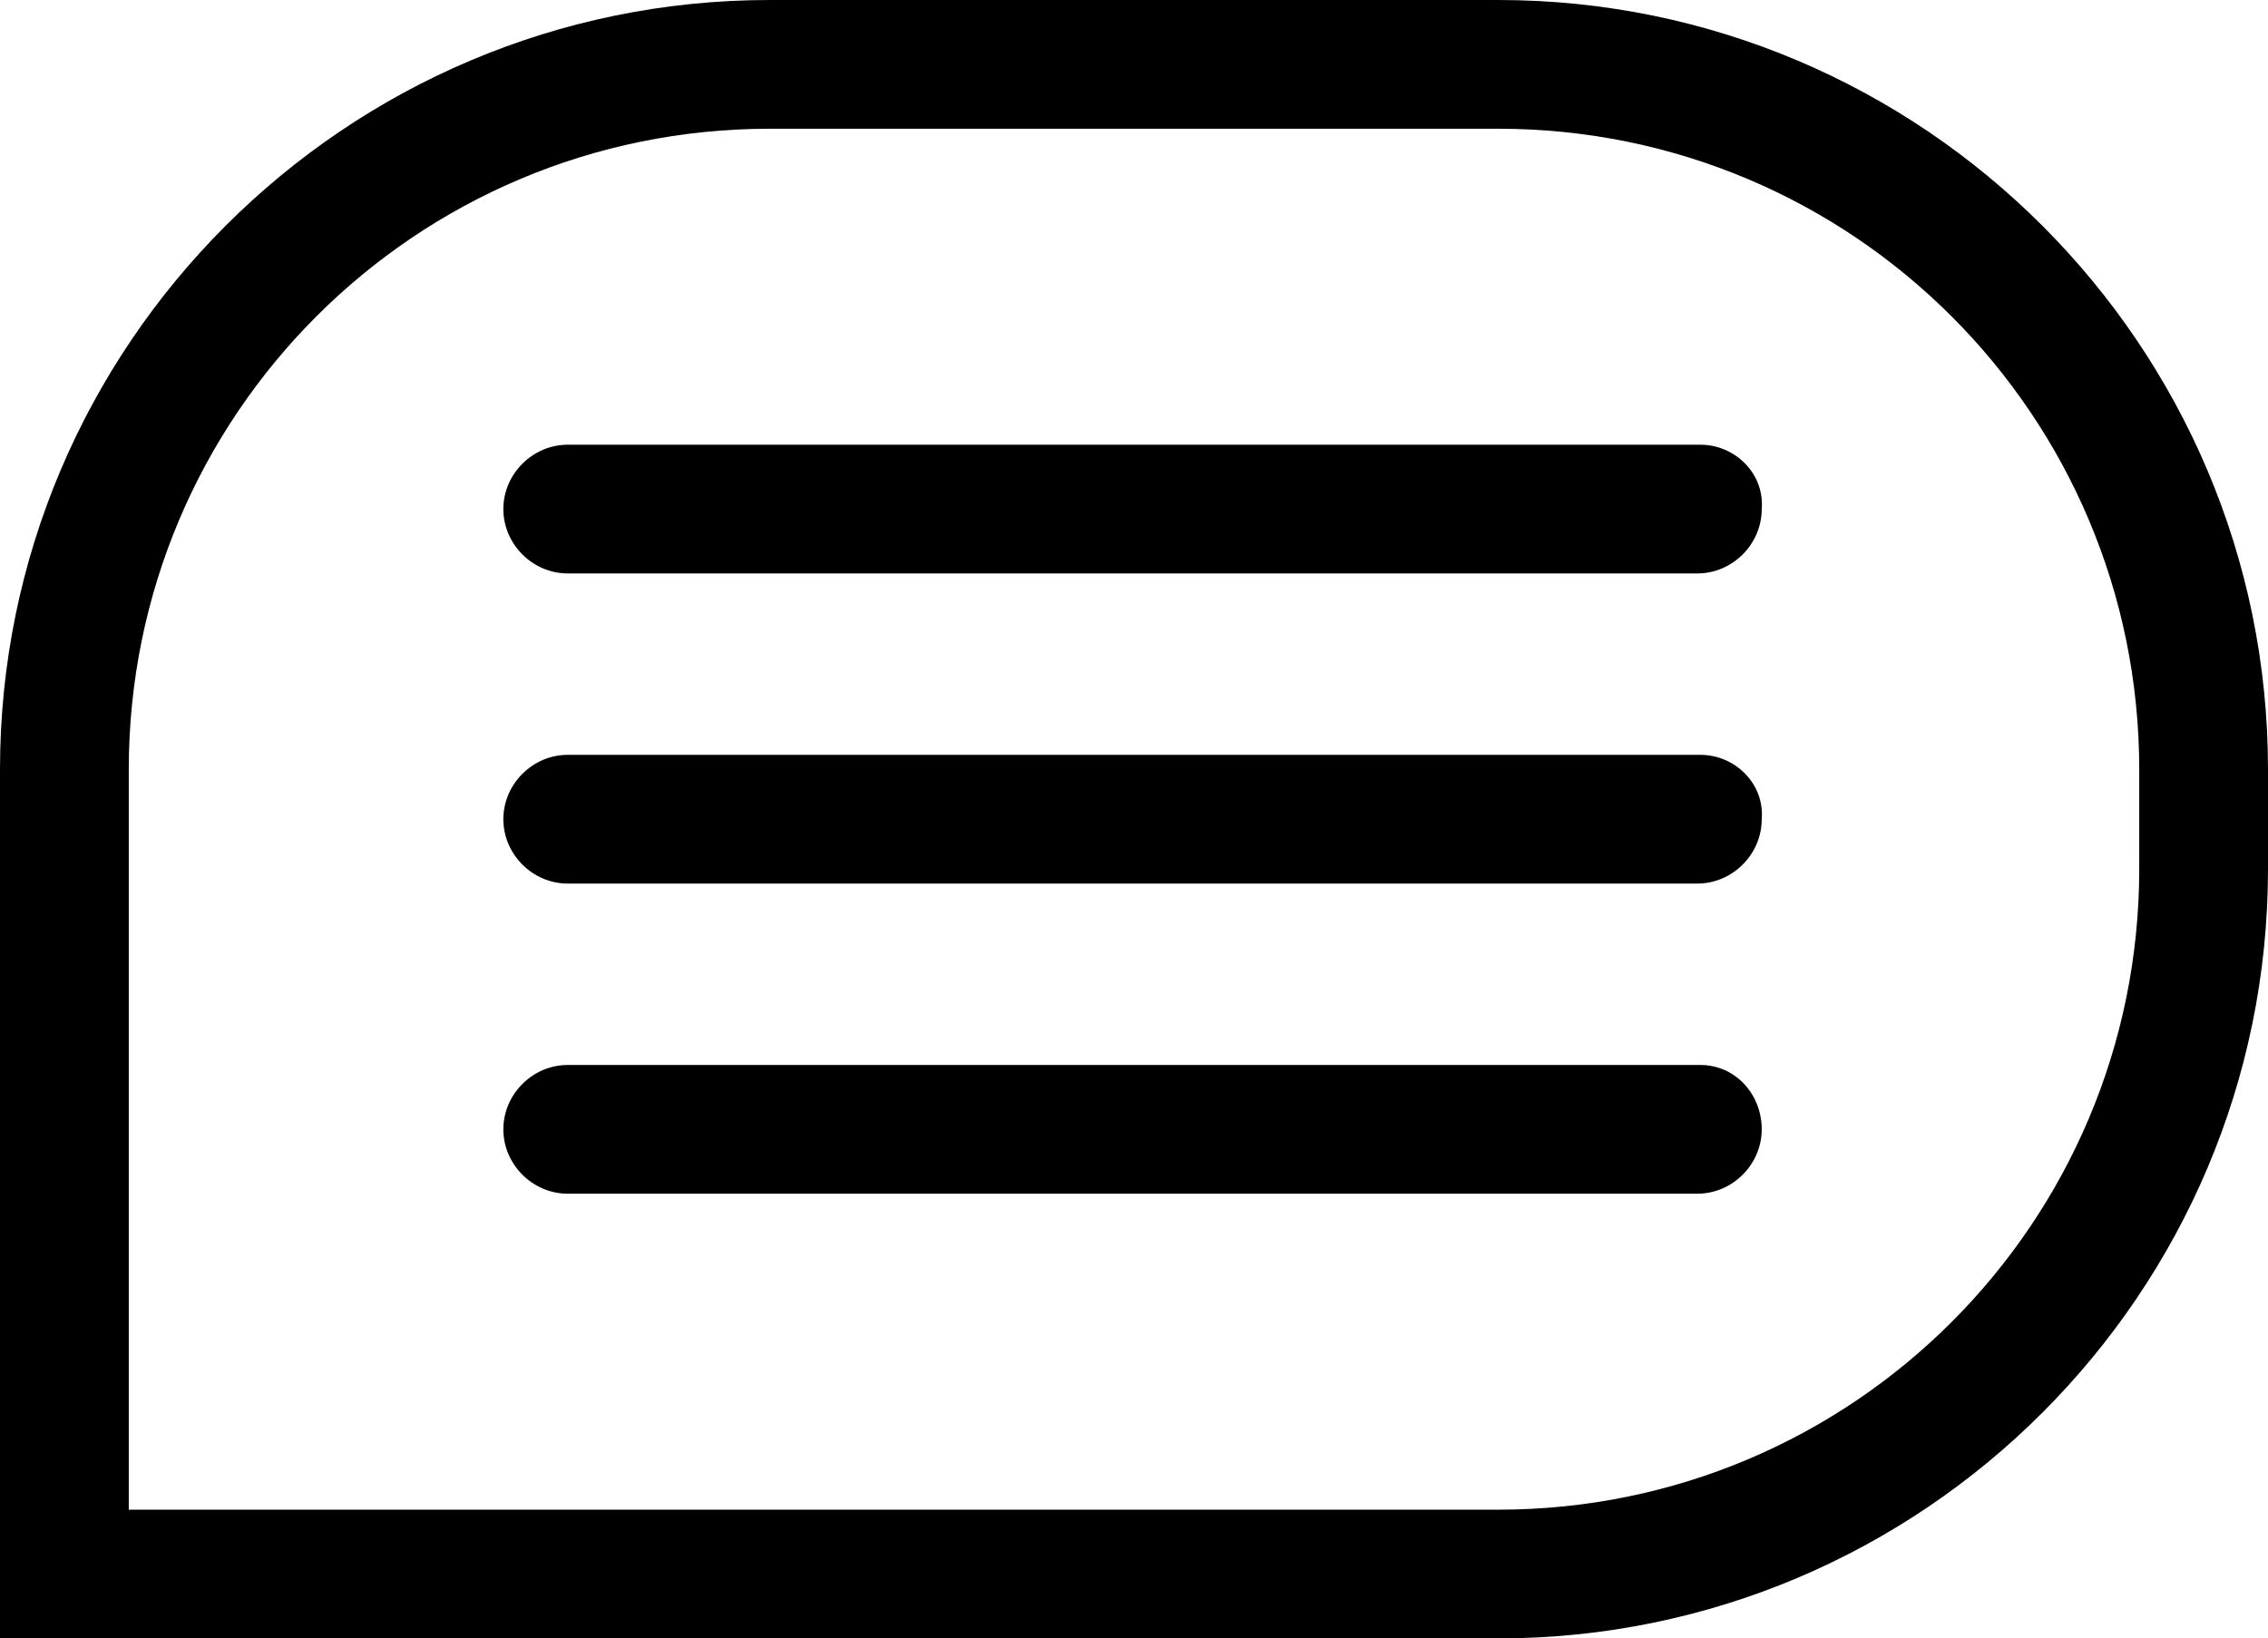 <svg xmlns="http://www.w3.org/2000/svg" x="0" y="0" viewBox="0 0 77.5 56"><path class="st0" d="M51.2 0H26.3C11.8 0 0 11.8 0 26.3V56h51.2c14.5 0 26.3-11.8 26.3-26.3v-3.4C77.5 11.8 65.7 0 51.2 0zm21.9 29.7c0 12.1-9.8 21.9-21.9 21.9H4.4V26.3c0-12.1 9.8-21.9 21.9-21.9h24.9c12.1 0 21.9 9.8 21.9 21.9v3.4z"/><path class="st0" d="M58.1 15.2H19.4c-1.2 0-2.2 1-2.2 2.2 0 1.2 1 2.2 2.2 2.2H58c1.2 0 2.2-1 2.2-2.2.1-1.2-.9-2.2-2.1-2.2zM58.1 25.8H19.4c-1.2 0-2.2 1-2.2 2.2 0 1.2 1 2.2 2.2 2.2H58c1.2 0 2.2-1 2.2-2.2.1-1.2-.9-2.2-2.1-2.2zM58.1 36.4H19.4c-1.2 0-2.2 1-2.2 2.2s1 2.2 2.2 2.2H58c1.2 0 2.2-1 2.2-2.2s-.9-2.2-2.1-2.2z"/></svg>